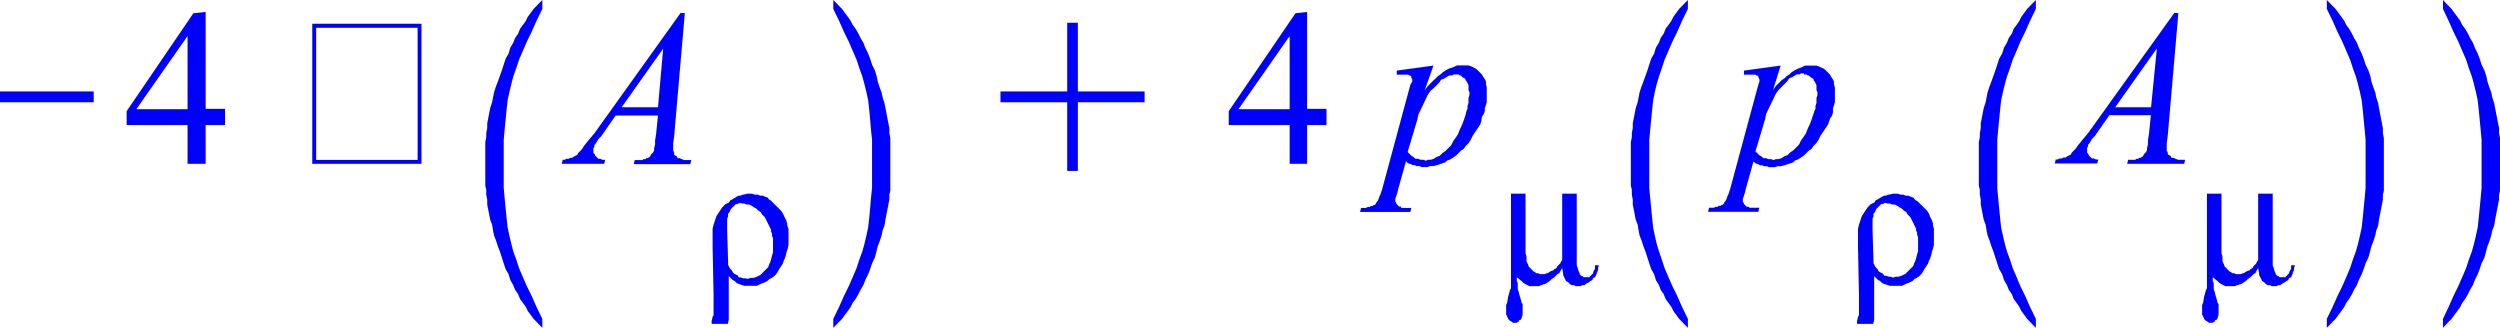 <svg xmlns="http://www.w3.org/2000/svg" xmlns:xlink="http://www.w3.org/1999/xlink" viewBox="0 0 154.75 20.29"><defs><style>.cls-1{fill:none;}.cls-2{clip-path:url(#clip-path);}.cls-3{fill:blue;}</style><clipPath id="clip-path" transform="translate(-2.27 -2.77)"><polygon class="cls-1" points="0 23.98 158.88 23.98 158.88 0 0 0 0 23.98 0 23.98"/></clipPath></defs><title>img_11_229</title><g id="Слой_2" data-name="Слой 2"><g id="Слой_1-2" data-name="Слой 1"><g class="cls-2"><polygon class="cls-3" points="0 5.66 0 6.33 5.8 6.33 5.8 5.66 0 5.66 0 5.66"/><path class="cls-3" d="M13.88,5V9.53H10.71L13.88,5Zm.36-1.41L10.11,9.65v.86h3.77v2.4H15v-2.4h1.2v-1H15v-6Z" transform="translate(-2.27 -2.77)"/><path class="cls-3" d="M28.12,4.49v8.18H21.84V4.49ZM21.6,4.24v8.67h6.76V4.24Z" transform="translate(-2.27 -2.77)"/><path class="cls-3" d="M43.32,5.78,43,9.41H40.75l2.57-3.63ZM44.4,3.57,39.08,11l-.36.43-.3.37L38.3,12l-.12.12-.12.12-.06.12-.12.06-.12.06-.06.06h-.12l-.12.06h-.12l-.12.06H37.1l-.06.25h2.63l.06-.25h-.18l-.12-.06h-.12l-.06-.06h0l-.06-.06-.06-.06-.06-.12L39,12.24v-.31l.06-.06v-.12l.06-.06.12-.18.06-.12.18-.18.9-1.29H43l-.12,1.17-.06.37v.25l-.06.25v.12l-.06.12-.12.12-.06.12-.06.06-.12.06h-.06l-.06.06h-.12l-.06.06h-.48l-.06.25H45l.06-.25h-.42l-.18-.06-.12-.06h-.12l-.06-.12L44,12.36,44,12.3v-.12l-.06-.06v-.49l.06-.43.66-7.62Z" transform="translate(-2.27 -2.77)"/><path class="cls-3" d="M48.17,15.37h.18l.12.06h.18l.12.06.18.12.12.06.12.12.18.12.06.12.06.06.12.12.06.12.06.12.06.12.06.12.06.12L50,17v.12l.06.12v.12l.06.18v.86l-.06.18-.06.25-.06.18-.06.12-.06.18-.12.12-.12.12-.12.12-.12.12-.12.06-.12.06-.18.06h-.18l-.18.06L48.41,20h-.12l-.18-.06H48l-.06-.12-.12-.06-.12-.06-.06-.06-.06-.12-.06-.06-.06-.06-.06-.12-.06-.12V19l-.06-2V16.3l.06-.12V16l.06-.06.06-.12.06-.12.12-.12.06-.06.06-.06.06-.06h.12l.06-.06h.18Zm.54-.61h-.18l-.24.06h-.06l-.12.06H48l-.12.06-.3.18-.12.06-.06.12-.24.12-.18.18-.12.18-.12.18-.12.18-.06.18-.06.18-.06.18-.06.25v1.11l.06,3v1.23l-.06.12-.06.25v.18h1l.06-.25V19.86l.06.06.06.06.06.06.06.06.12.06.06.06.06.06.12.06.18.06.18.06h.78l.12-.06.12-.06.18-.06.12-.06.12-.06.12-.12L50,20l.18-.12.12-.12.12-.18.06-.12.12-.18.12-.18.06-.18.06-.12.06-.18.06-.25.06-.18.06-.25v-1L51,16.73V16.6l-.06-.18-.06-.12-.06-.12L50.74,16l-.12-.18-.12-.12-.12-.12-.12-.12-.12-.12L50,15.19l-.12-.06L49.79,15l-.18-.06-.12-.06h-.18l-.12-.06H49l-.18-.06Z" transform="translate(-2.27 -2.77)"/><polygon class="cls-3" points="33.57 0 33.39 0.18 33.21 0.37 33.03 0.55 32.85 0.8 32.67 1.04 32.55 1.29 32.37 1.54 32.19 1.78 32.07 2.09 31.89 2.34 31.77 2.64 31.59 2.95 31.48 3.32 31.3 3.63 31.18 4 31.06 4.37 30.82 5.04 30.7 5.35 30.58 5.72 30.52 6.03 30.46 6.33 30.34 6.7 30.28 7.01 30.22 7.32 30.16 7.63 30.16 7.93 30.1 8.24 30.1 8.49 30.04 8.79 30.04 9.1 30.04 9.35 30.04 10.88 30.04 11.19 30.04 11.5 30.1 11.74 30.1 12.05 30.16 12.36 30.16 12.67 30.22 12.97 30.28 13.28 30.34 13.59 30.46 13.9 30.52 14.27 30.58 14.57 30.7 14.88 30.82 15.25 30.94 15.56 31.06 15.93 31.18 16.3 31.3 16.66 31.48 16.97 31.59 17.34 31.77 17.65 31.89 17.95 32.07 18.2 32.19 18.51 32.37 18.75 32.55 19 32.67 19.25 32.85 19.49 33.03 19.74 33.21 19.92 33.39 20.11 33.57 20.29 33.57 19.74 33.21 19 32.91 18.32 32.61 17.71 32.37 17.16 32.13 16.6 31.95 16.05 31.77 15.56 31.66 15.13 31.54 14.63 31.42 14.08 31.36 13.53 31.3 12.91 31.24 12.3 31.18 11.62 31.18 10.88 31.18 10.15 31.18 9.41 31.18 8.67 31.24 7.99 31.3 7.38 31.36 6.76 31.42 6.21 31.54 5.66 31.66 5.17 31.77 4.74 31.95 4.24 32.13 3.69 32.37 3.14 32.61 2.58 32.91 1.97 33.21 1.29 33.57 0.55 33.57 0 33.57 0"/><polygon class="cls-3" points="51.58 0 51.58 0.55 51.94 1.29 52.24 1.97 52.54 2.58 52.78 3.14 53.02 3.69 53.2 4.24 53.38 4.74 53.5 5.17 53.62 5.66 53.74 6.21 53.8 6.76 53.86 7.38 53.91 7.99 53.98 8.67 53.98 9.41 53.98 10.15 53.98 10.88 53.98 11.62 53.91 12.3 53.86 12.91 53.8 13.53 53.74 14.08 53.62 14.63 53.5 15.13 53.38 15.56 53.2 16.05 53.02 16.6 52.78 17.16 52.54 17.71 52.24 18.32 51.94 19 51.58 19.74 51.58 20.29 51.76 20.11 51.94 19.92 52.12 19.74 52.3 19.49 52.48 19.25 52.66 19 52.78 18.75 52.96 18.51 53.14 18.2 53.26 17.95 53.44 17.65 53.56 17.34 53.74 16.97 53.86 16.66 53.98 16.3 54.16 15.93 54.33 15.25 54.45 14.94 54.57 14.57 54.63 14.27 54.75 13.96 54.81 13.59 54.87 13.28 54.93 12.97 54.99 12.67 55.05 12.36 55.05 12.05 55.11 11.81 55.11 11.5 55.11 11.19 55.11 10.95 55.11 9.41 55.11 9.1 55.11 8.79 55.11 8.55 55.05 8.24 55.05 7.93 54.99 7.63 54.93 7.32 54.87 7.01 54.81 6.7 54.75 6.39 54.63 6.03 54.57 5.72 54.45 5.41 54.33 5.04 54.27 4.74 54.16 4.37 53.98 4 53.86 3.63 53.74 3.32 53.56 2.95 53.44 2.64 53.26 2.34 53.14 2.09 52.96 1.78 52.78 1.54 52.66 1.29 52.48 1.04 52.3 0.8 52.12 0.55 51.94 0.37 51.76 0.18 51.58 0 51.58 0"/><polygon class="cls-3" points="66.06 1.41 66.06 5.66 61.93 5.66 61.93 6.33 66.06 6.33 66.06 10.58 66.72 10.58 66.72 6.33 70.85 6.33 70.85 5.66 66.72 5.66 66.72 1.41 66.06 1.41 66.06 1.41"/><path class="cls-3" d="M82.1,5V9.53H78.93L82.1,5Zm.36-1.41L78.33,9.65v.86H82.1v2.4h1.08v-2.4h1.2v-1h-1.2v-6Z" transform="translate(-2.27 -2.77)"/><path class="cls-3" d="M92.39,7.38h.18l.06.06h.06l.06.06.06.06.12.06.06.06v.06l.06.06.06.12.06.12v.31l.06.12v.18l-.06.18v.31l-.06.18v.18l-.06.12L93,9.84l-.12.37-.12.31-.12.25-.12.31-.12.18-.18.25-.12.25-.18.18-.18.18-.18.12-.18.18-.18.06-.18.12-.18.06h-.18l-.12.06-.18-.06h-.18l-.12-.06h-.18l-.12-.12-.12-.06-.12-.12-.12-.12.6-2,.06-.31.12-.25.12-.25.12-.25.12-.25.12-.25.18-.25L91,8.24l.18-.18.18-.18.12-.18.18-.06.18-.12L92,7.44h.18l.06-.06h.18ZM91,6.83l-2.27.31v.25h.72l.06.06h.06l.06.06v.06l.06.12v.12L89.58,8l-.12.43-1.62,6-.12.37-.06.12-.06.18-.06.12-.06.06-.06.12-.06.06h-.06l-.06.06h-.12l-.06.06h-.12l-.12.06h-.3l-.06.25h3.11l.06-.25H89L89,15.56h-.12l-.06-.06-.06-.06-.06-.06h0v-.06l-.06-.06v-.18l.06-.18.06-.18.06-.25.48-1.72.12.12.18.06.12.06h.12l.12.06h.18l.12.06h.36l.18-.06H91L91.2,13l.18-.06.18-.06.18-.06.12-.12.18-.06.18-.12.18-.12.12-.12.18-.18.18-.12.12-.18.18-.18.12-.18.12-.25.12-.18.12-.18.12-.18.12-.18.06-.18L94,10l.12-.18.06-.18V9.47l.06-.18.06-.18V8.18L94.25,8V7.81l-.06-.12-.12-.18L94,7.38l-.12-.12-.06-.06-.12-.12L93.59,7l-.12-.06-.12-.06-.18-.06h-.72l-.12.06-.12.06L92,7l-.12.06-.12.06-.18.12-.12.12-.18.12-.12.12L91,7.75l-.18.18-.18.18-.18.25L91,6.83Z" transform="translate(-2.27 -2.77)"/><polygon class="cls-3" points="93.53 11.99 93.53 17.46 93.53 17.59 93.53 17.71 93.53 17.83 93.47 17.95 93.35 18.39 93.29 18.75 93.23 18.88 93.23 19 93.23 19.12 93.23 19.25 93.23 19.37 93.23 19.49 93.29 19.55 93.29 19.62 93.35 19.68 93.35 19.74 93.41 19.8 93.47 19.86 93.59 19.92 93.65 19.98 93.77 19.98 93.83 19.98 93.83 19.98 93.89 19.98 93.95 19.92 94.01 19.92 94.01 19.86 94.07 19.8 94.13 19.8 94.19 19.68 94.25 19.49 94.25 19.37 94.25 19.18 94.25 19.06 94.25 18.94 94.25 18.82 94.19 18.75 94.13 18.51 94.07 18.32 94.01 18.08 93.95 17.89 93.95 17.77 93.95 17.65 93.95 17.52 93.89 17.4 93.89 17.16 94.19 17.4 94.31 17.52 94.43 17.59 94.55 17.65 94.67 17.71 94.79 17.71 94.97 17.71 95.14 17.71 95.27 17.71 95.38 17.65 95.44 17.65 95.56 17.59 95.62 17.59 95.74 17.52 95.92 17.4 96.04 17.28 96.22 17.16 96.4 16.97 96.52 16.91 96.58 16.79 96.7 16.6 96.76 16.91 96.76 17.03 96.82 17.16 96.88 17.28 96.94 17.4 97.06 17.46 97.18 17.59 97.3 17.65 97.42 17.65 97.54 17.71 97.66 17.71 97.78 17.71 97.84 17.71 97.96 17.65 98.08 17.65 98.14 17.59 98.26 17.52 98.38 17.46 98.44 17.4 98.56 17.34 98.62 17.22 98.73 17.16 98.8 17.03 98.86 16.85 98.92 16.73 98.92 16.6 98.97 16.42 98.73 16.42 98.73 16.66 98.67 16.73 98.62 16.85 98.62 16.91 98.56 16.97 98.5 17.03 98.44 17.09 98.38 17.16 98.32 17.16 98.26 17.16 98.2 17.16 98.14 17.16 98.08 17.16 98.02 17.16 97.96 17.09 97.9 17.09 97.84 17.03 97.78 16.97 97.78 16.91 97.72 16.79 97.66 16.6 97.6 16.42 97.6 16.23 97.6 11.99 96.7 11.99 96.7 16.11 96.64 16.17 96.58 16.3 96.52 16.36 96.46 16.42 96.4 16.48 96.34 16.6 96.22 16.66 96.16 16.73 95.98 16.79 95.8 16.91 95.74 16.91 95.62 16.97 95.56 16.97 95.5 16.97 95.38 16.97 95.32 16.97 95.2 16.91 95.08 16.91 95.03 16.85 94.91 16.79 94.85 16.73 94.79 16.66 94.73 16.6 94.61 16.48 94.61 16.42 94.55 16.3 94.49 16.17 94.49 15.99 94.49 15.87 94.43 15.68 94.43 11.99 93.53 11.99 93.53 11.99"/><path class="cls-3" d="M113.93,7.38h.18l.06.06h.06l.06.06.06.06.12.06.06.06v.06l.06.06.06.12.06.12v.31l.06.12v.18l-.06.18v.31l-.06.18v.18l-.06.12-.06.18-.12.37-.12.31-.12.25-.12.31-.12.18-.18.25-.12.25-.18.18-.18.18-.18.12-.18.18-.18.06-.18.12-.18.06h-.18l-.12.06-.18-.06h-.18l-.12-.06h-.18l-.12-.12-.12-.06-.12-.12-.12-.12.6-2,.06-.31.12-.25.12-.25.12-.25.12-.25.12-.25.18-.25.18-.18.18-.18.18-.18.12-.18.18-.06.18-.12.12-.06h.18l.06-.06h.18Zm-1.44-.55-2.27.31v.25h.72l.06.06h.06l.06.06v.06l.06.12v.12l-.06.18-.12.43-1.62,6-.12.37-.06.12-.06.18-.06.12-.06.06-.06.12-.06.06h-.06l-.06.06h-.12l-.06.06h-.12l-.12.06h-.3l-.06.25h3.11l.06-.25h-.6l-.06-.06h-.12l-.06-.06-.06-.06-.06-.06h0v-.06l-.06-.06v-.18l.06-.18.06-.18.06-.25.48-1.72.12.12.18.06.12.06h.12l.12.06h.18l.12.06h.36l.18-.06h.18l.24-.06.18-.06.18-.06.18-.06.12-.12.18-.06.18-.12.18-.12.12-.12.18-.18.18-.12.12-.18.18-.18.12-.18.12-.25.12-.18.12-.18.12-.18.12-.18.06-.18.06-.18.12-.18.06-.18V9.47l.06-.18.06-.18V8.18L115.79,8V7.81l-.06-.12-.12-.18-.06-.12-.12-.12-.06-.06-.12-.12L115.13,7,115,6.95l-.12-.06-.18-.06H114l-.12.06-.12.06-.18.06-.12.06-.12.06-.18.12-.12.12-.18.12-.12.12-.18.12-.18.18-.18.18-.18.25.48-1.54Z" transform="translate(-2.27 -2.77)"/><path class="cls-3" d="M119.08,15.37h.18l.12.06h.18l.12.06.18.12.12.06.12.12.18.12.06.12.06.06.12.12.06.12.06.12.06.12.06.12.06.12.06.12v.12l.06.12v.12l.06.18v.86l-.06.18-.06.25-.06.18-.06.12-.06.18-.12.12-.12.12-.12.12-.12.12-.12.06-.12.06-.18.06h-.18l-.18.06-.12-.06h-.12l-.18-.06h-.12l-.06-.12-.12-.06-.12-.06-.06-.06-.06-.12-.06-.06-.06-.06-.06-.12-.06-.12V19l-.06-2V16.3l.06-.12V16l.06-.06.06-.12.06-.12.12-.12.06-.06.06-.06.06-.06h.12l.06-.06h.18Zm.54-.61h-.18l-.24.06h-.06l-.12.06h-.12l-.12.06-.3.18-.12.06-.06.12-.24.12-.18.18-.12.18-.12.18-.12.18-.06.18-.06.18-.06.18-.06.25v1.11l.06,3v1.23l-.06.12-.06.25v.18h1l.06-.25V19.86l.06.06.06.06.06.06.06.06.12.06.06.06.06.06.12.06.18.06.18.06H120l.12-.06.12-.06.18-.06.12-.06.12-.06.12-.12.12-.06.18-.12.12-.12.12-.18.06-.12.12-.18.12-.18.06-.18.06-.12.06-.18.06-.25.06-.18.06-.25v-1l-.06-.18V16.6l-.06-.18-.06-.12-.06-.12-.06-.18-.12-.18-.12-.12-.12-.12-.12-.12-.12-.12-.12-.12-.12-.06L120.7,15l-.18-.06-.12-.06h-.18l-.12-.06h-.18l-.18-.06Z" transform="translate(-2.27 -2.77)"/><path class="cls-3" d="M135.78,5.78l-.36,3.63H133.2l2.57-3.63Zm1.08-2.21L131.53,11l-.36.43-.3.37-.12.18-.12.12-.12.12-.06.12-.12.06-.12.06-.06.06H130l-.12.06h-.12l-.12.06h-.12l-.06.25h2.63l.06-.25H132l-.12-.06h-.12l-.06-.06h0l-.06-.06-.06-.06-.06-.12-.06-.06v-.31l.06-.06v-.12l.06-.06.12-.18.06-.12.18-.18.9-1.29h2.57l-.12,1.17-.06.37v.25l-.06.25v.12l-.06.12-.12.12-.06.12-.06.06-.12.06h-.06l-.06.06h-.12l-.06.06H134l-.06.25h3.53l.06-.25h-.42l-.18-.06-.12-.06h-.12l-.06-.12-.12-.06-.06-.06v-.12l-.06-.06v-.49l.06-.43.66-7.62Z" transform="translate(-2.27 -2.77)"/><polygon class="cls-3" points="136.61 11.99 136.61 17.46 136.61 17.59 136.61 17.71 136.61 17.83 136.55 17.95 136.43 18.39 136.37 18.75 136.31 18.88 136.31 19 136.31 19.12 136.31 19.25 136.31 19.37 136.31 19.49 136.37 19.55 136.37 19.62 136.43 19.68 136.43 19.74 136.49 19.8 136.55 19.86 136.67 19.92 136.73 19.98 136.85 19.98 136.91 19.98 136.91 19.98 136.97 19.98 137.03 19.92 137.09 19.92 137.09 19.86 137.15 19.8 137.21 19.8 137.27 19.68 137.33 19.49 137.33 19.37 137.33 19.18 137.33 19.06 137.33 18.94 137.33 18.82 137.27 18.75 137.21 18.51 137.15 18.32 137.09 18.08 137.03 17.89 137.03 17.77 137.03 17.65 137.03 17.52 136.97 17.4 136.97 17.16 137.27 17.4 137.39 17.52 137.51 17.59 137.63 17.65 137.75 17.71 137.87 17.71 138.05 17.71 138.23 17.71 138.35 17.71 138.47 17.65 138.53 17.65 138.65 17.59 138.71 17.59 138.83 17.52 139.01 17.4 139.13 17.28 139.31 17.16 139.49 16.97 139.61 16.91 139.66 16.79 139.78 16.6 139.84 16.91 139.84 17.03 139.91 17.16 139.97 17.28 140.03 17.4 140.14 17.46 140.26 17.59 140.38 17.65 140.5 17.65 140.62 17.71 140.74 17.71 140.86 17.71 140.92 17.71 141.04 17.65 141.16 17.65 141.22 17.59 141.34 17.52 141.46 17.46 141.52 17.4 141.64 17.34 141.7 17.22 141.82 17.16 141.88 17.03 141.94 16.85 142 16.73 142 16.6 142.06 16.42 141.82 16.42 141.82 16.66 141.76 16.73 141.7 16.85 141.7 16.91 141.64 16.97 141.58 17.03 141.52 17.09 141.46 17.16 141.4 17.16 141.34 17.16 141.28 17.16 141.22 17.16 141.16 17.16 141.1 17.16 141.04 17.09 140.98 17.09 140.92 17.03 140.86 16.97 140.86 16.91 140.8 16.79 140.74 16.6 140.68 16.42 140.68 16.23 140.68 11.99 139.78 11.99 139.78 16.11 139.72 16.17 139.66 16.3 139.61 16.36 139.55 16.42 139.49 16.48 139.43 16.6 139.31 16.66 139.25 16.73 139.07 16.79 138.89 16.91 138.83 16.91 138.71 16.97 138.65 16.97 138.59 16.97 138.47 16.97 138.41 16.97 138.29 16.91 138.17 16.91 138.11 16.85 137.99 16.79 137.93 16.73 137.87 16.66 137.81 16.6 137.69 16.48 137.69 16.42 137.63 16.3 137.57 16.17 137.57 15.99 137.57 15.87 137.51 15.68 137.51 11.99 136.61 11.99 136.61 11.99"/><polygon class="cls-3" points="126.02 0 125.84 0.18 125.66 0.37 125.48 0.55 125.3 0.8 125.12 1.04 125 1.29 124.83 1.54 124.65 1.78 124.53 2.09 124.35 2.34 124.23 2.64 124.05 2.95 123.93 3.32 123.75 3.63 123.63 4 123.51 4.37 123.27 5.04 123.15 5.35 123.03 5.72 122.97 6.03 122.91 6.33 122.79 6.7 122.73 7.01 122.67 7.32 122.61 7.63 122.61 7.93 122.55 8.24 122.55 8.49 122.49 8.79 122.49 9.1 122.49 9.35 122.49 10.88 122.49 11.19 122.49 11.5 122.55 11.74 122.55 12.05 122.61 12.36 122.61 12.67 122.67 12.97 122.73 13.28 122.79 13.59 122.91 13.9 122.97 14.27 123.03 14.57 123.15 14.88 123.27 15.25 123.39 15.56 123.51 15.93 123.63 16.3 123.75 16.66 123.93 16.97 124.05 17.34 124.23 17.65 124.35 17.95 124.53 18.2 124.65 18.51 124.83 18.75 125 19 125.12 19.25 125.3 19.49 125.48 19.74 125.66 19.92 125.84 20.11 126.02 20.29 126.02 19.74 125.66 19 125.36 18.32 125.06 17.71 124.83 17.16 124.59 16.6 124.41 16.05 124.23 15.56 124.11 15.13 123.99 14.63 123.87 14.08 123.81 13.53 123.75 12.91 123.69 12.3 123.63 11.62 123.63 10.88 123.63 10.15 123.63 9.41 123.63 8.67 123.69 7.99 123.75 7.38 123.81 6.76 123.87 6.21 123.99 5.66 124.11 5.17 124.23 4.74 124.41 4.24 124.59 3.69 124.83 3.14 125.06 2.58 125.36 1.97 125.66 1.29 126.02 0.55 126.02 0 126.02 0"/><polygon class="cls-3" points="144.03 0 144.03 0.55 144.39 1.29 144.69 1.97 144.99 2.58 145.23 3.14 145.47 3.69 145.65 4.24 145.83 4.74 145.95 5.17 146.07 5.66 146.19 6.21 146.25 6.76 146.31 7.38 146.37 7.99 146.43 8.67 146.43 9.41 146.43 10.15 146.43 10.88 146.43 11.62 146.37 12.3 146.31 12.91 146.25 13.53 146.19 14.08 146.07 14.63 145.95 15.13 145.83 15.56 145.65 16.05 145.47 16.6 145.23 17.16 144.99 17.71 144.69 18.32 144.39 19 144.03 19.74 144.03 20.29 144.21 20.11 144.39 19.92 144.57 19.74 144.75 19.49 144.93 19.25 145.11 19 145.23 18.75 145.41 18.51 145.59 18.2 145.71 17.95 145.89 17.65 146.01 17.34 146.19 16.97 146.31 16.66 146.43 16.3 146.61 15.93 146.79 15.25 146.91 14.94 147.03 14.57 147.09 14.27 147.21 13.96 147.26 13.59 147.32 13.28 147.38 12.97 147.44 12.67 147.5 12.36 147.5 12.05 147.56 11.81 147.56 11.5 147.56 11.19 147.56 10.95 147.56 9.41 147.56 9.1 147.56 8.79 147.56 8.55 147.5 8.24 147.5 7.93 147.44 7.63 147.38 7.32 147.32 7.01 147.26 6.7 147.21 6.39 147.09 6.03 147.03 5.72 146.91 5.41 146.79 5.04 146.73 4.74 146.61 4.37 146.43 4 146.31 3.63 146.19 3.32 146.01 2.95 145.89 2.64 145.71 2.34 145.59 2.09 145.41 1.78 145.23 1.54 145.11 1.29 144.93 1.04 144.75 0.8 144.57 0.55 144.39 0.37 144.21 0.18 144.03 0 144.03 0"/><polygon class="cls-3" points="104.48 0 104.3 0.18 104.12 0.37 103.94 0.55 103.76 0.8 103.58 1.04 103.46 1.29 103.28 1.54 103.1 1.78 102.98 2.09 102.8 2.34 102.69 2.64 102.5 2.95 102.39 3.32 102.21 3.63 102.09 4 101.97 4.37 101.73 5.04 101.61 5.35 101.49 5.72 101.43 6.03 101.37 6.33 101.25 6.7 101.19 7.01 101.13 7.32 101.07 7.63 101.07 7.93 101.01 8.24 101.01 8.49 100.95 8.79 100.95 9.1 100.95 9.35 100.95 10.88 100.95 11.19 100.95 11.5 101.01 11.74 101.01 12.05 101.07 12.36 101.07 12.67 101.13 12.97 101.19 13.28 101.25 13.59 101.37 13.9 101.43 14.27 101.49 14.57 101.61 14.88 101.73 15.25 101.85 15.56 101.97 15.93 102.09 16.3 102.21 16.66 102.39 16.97 102.5 17.34 102.69 17.65 102.8 17.95 102.98 18.2 103.1 18.51 103.28 18.75 103.46 19 103.58 19.25 103.76 19.49 103.94 19.74 104.12 19.92 104.3 20.11 104.48 20.29 104.48 19.74 104.12 19 103.82 18.32 103.52 17.71 103.28 17.16 103.04 16.6 102.86 16.05 102.69 15.56 102.56 15.13 102.44 14.63 102.33 14.08 102.27 13.53 102.21 12.91 102.15 12.3 102.09 11.62 102.09 10.88 102.09 10.15 102.09 9.41 102.09 8.67 102.15 7.99 102.21 7.38 102.27 6.76 102.33 6.21 102.44 5.66 102.56 5.17 102.69 4.74 102.86 4.24 103.04 3.69 103.28 3.14 103.52 2.58 103.82 1.97 104.12 1.29 104.48 0.55 104.48 0 104.48 0"/><polygon class="cls-3" points="151.22 0 151.22 0.55 151.57 1.29 151.87 1.97 152.17 2.58 152.41 3.14 152.65 3.69 152.83 4.24 153.01 4.74 153.13 5.17 153.25 5.66 153.37 6.21 153.43 6.76 153.49 7.38 153.55 7.99 153.61 8.67 153.61 9.41 153.61 10.15 153.61 10.88 153.61 11.62 153.55 12.3 153.49 12.91 153.43 13.53 153.37 14.08 153.25 14.63 153.13 15.13 153.01 15.56 152.83 16.05 152.65 16.6 152.41 17.16 152.17 17.71 151.87 18.32 151.57 19 151.22 19.74 151.22 20.29 151.39 20.11 151.57 19.92 151.75 19.74 151.93 19.49 152.11 19.25 152.29 19 152.41 18.75 152.59 18.51 152.77 18.2 152.89 17.95 153.07 17.65 153.19 17.34 153.37 16.97 153.49 16.66 153.61 16.3 153.79 15.93 153.97 15.25 154.09 14.94 154.21 14.57 154.27 14.27 154.39 13.96 154.45 13.59 154.51 13.28 154.57 12.97 154.63 12.67 154.69 12.36 154.69 12.05 154.75 11.81 154.75 11.5 154.75 11.19 154.75 10.95 154.75 9.41 154.75 9.1 154.75 8.79 154.75 8.55 154.69 8.24 154.69 7.93 154.63 7.63 154.57 7.32 154.51 7.01 154.45 6.7 154.39 6.39 154.27 6.03 154.21 5.72 154.09 5.41 153.97 5.04 153.91 4.74 153.79 4.37 153.61 4 153.49 3.63 153.37 3.32 153.19 2.95 153.07 2.64 152.89 2.34 152.77 2.09 152.59 1.78 152.41 1.54 152.29 1.29 152.11 1.04 151.93 0.8 151.75 0.55 151.57 0.37 151.39 0.18 151.22 0 151.22 0"/></g></g></g></svg>